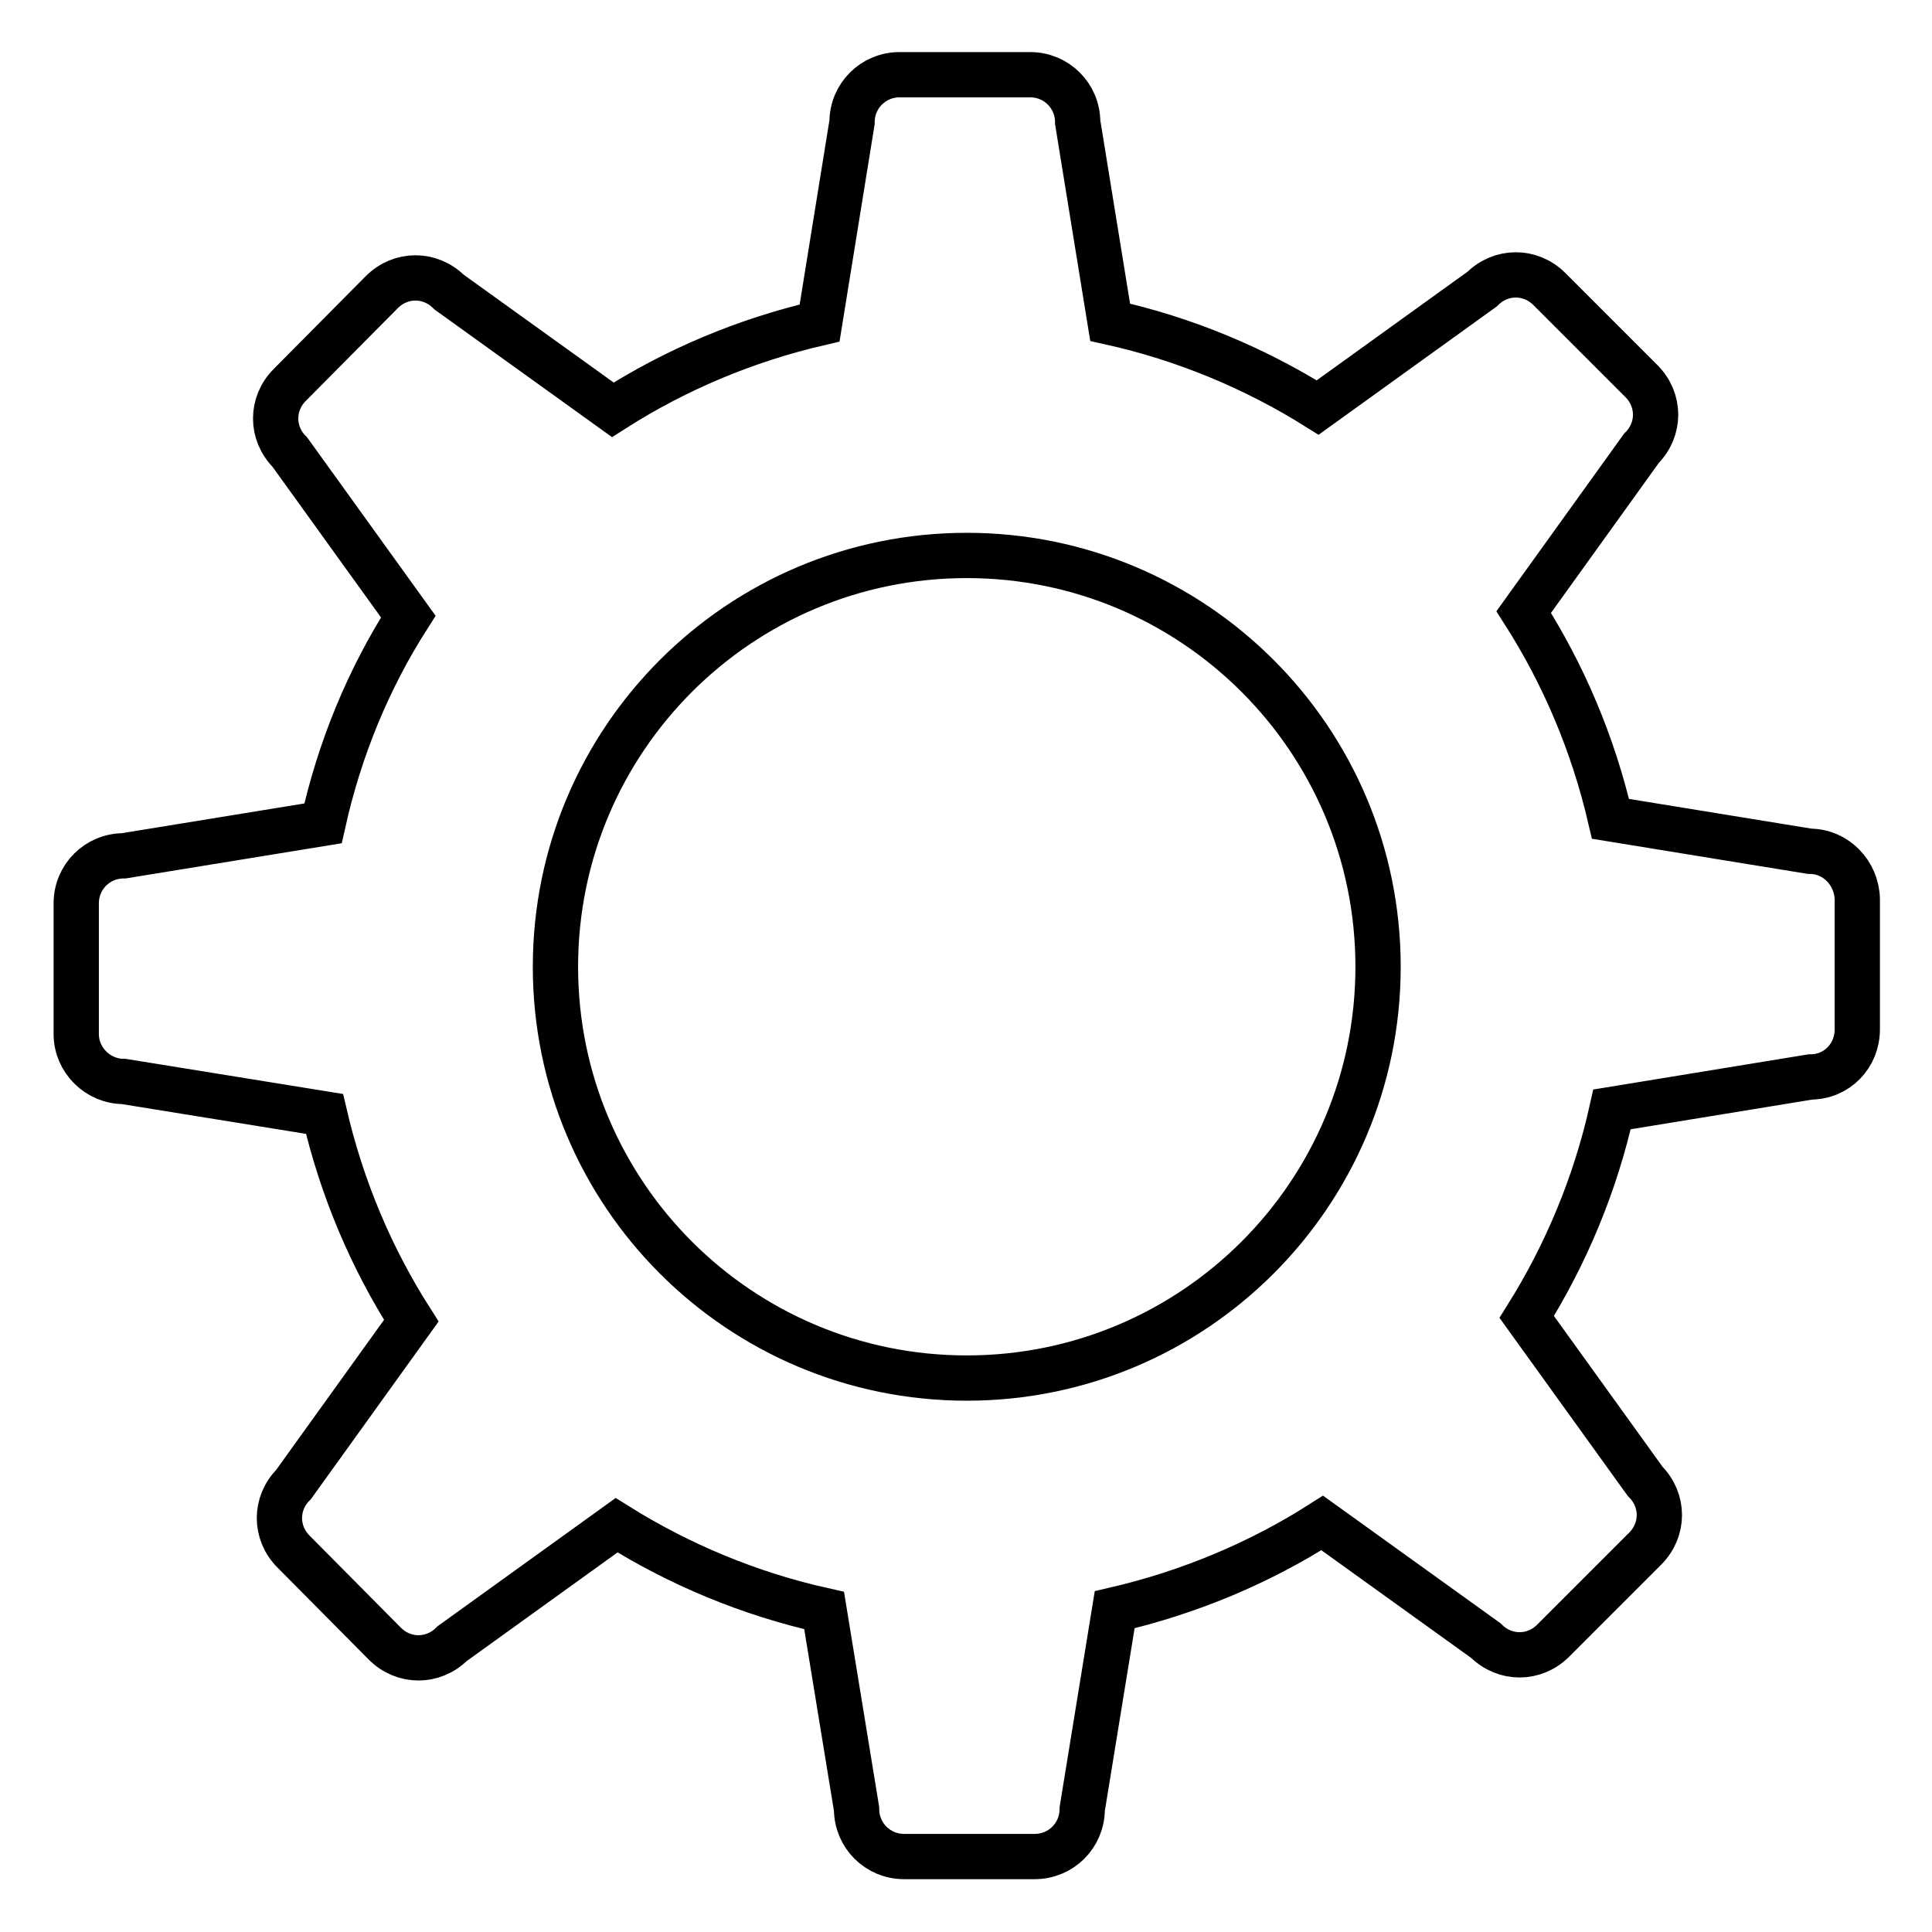 <?xml version="1.0" encoding="utf-8"?>
<!-- Svg Vector Icons : http://www.onlinewebfonts.com/icon -->
<!DOCTYPE svg PUBLIC "-//W3C//DTD SVG 1.1//EN" "http://www.w3.org/Graphics/SVG/1.1/DTD/svg11.dtd">
<svg version="1.1" xmlns="http://www.w3.org/2000/svg" xmlns:xlink="http://www.w3.org/1999/xlink" x="0px" y="0px" viewBox="0 0 256 256" enable-background="new 0 0 256 256" xml:space="preserve">
<g> <path stroke-width="6" fill-opacity="0" stroke="#000000"  d="M239.8,112.8l-26.4-4.3c-2.3-9.9-6.2-19.1-11.5-27.4l15.6-21.7c2.5-2.5,2.5-6.4,0-8.9l-12.2-12.2 c-2.5-2.5-6.4-2.5-8.9,0L174.6,54c-8.3-5.2-17.6-9.1-27.5-11.3l-4.3-26.5c0-3.5-2.8-6.3-6.3-6.3h-17.3c-3.5,0-6.3,2.8-6.3,6.3 l-4.3,26.6c-9.9,2.3-19.1,6.2-27.4,11.5L59.5,38.7c-2.5-2.5-6.4-2.5-8.9,0L38.4,51c-2.5,2.5-2.5,6.4,0,8.9l15.7,21.8 C48.8,90,45,99.2,42.8,109.1l-26.4,4.3c-3.5,0-6.3,2.8-6.3,6.3V137c0,3.5,2.9,6.3,6.3,6.3l26.6,4.3c2.3,9.9,6.2,19.1,11.5,27.4 l-15.6,21.7c-2.5,2.5-2.5,6.4,0,8.9L51,217.8c2.5,2.5,6.4,2.5,8.9,0l21.8-15.7c8.3,5.2,17.6,9.1,27.5,11.3l4.3,26.3 c0,3.5,2.8,6.3,6.3,6.3h17.3c3.5,0,6.3-2.8,6.3-6.3l4.3-26.4c9.9-2.3,19.2-6.2,27.5-11.5l21.7,15.6c2.5,2.5,6.4,2.5,8.9,0 l12.2-12.2c2.5-2.5,2.5-6.4,0-8.9l-15.7-21.8c5.2-8.3,9.1-17.6,11.3-27.5l26.3-4.3c3.5,0,6.2-2.8,6.2-6.3v-17.3 C246,115.7,243.3,112.8,239.8,112.8L239.8,112.8z M128.1,182.6c-30.1,0-54.5-24.4-54.5-54.5c0-30.1,24.4-54.5,54.5-54.5 c30.1,0,54.5,24.4,54.5,54.5C182.6,158.2,158.2,182.6,128.1,182.6z"/></g>
</svg>